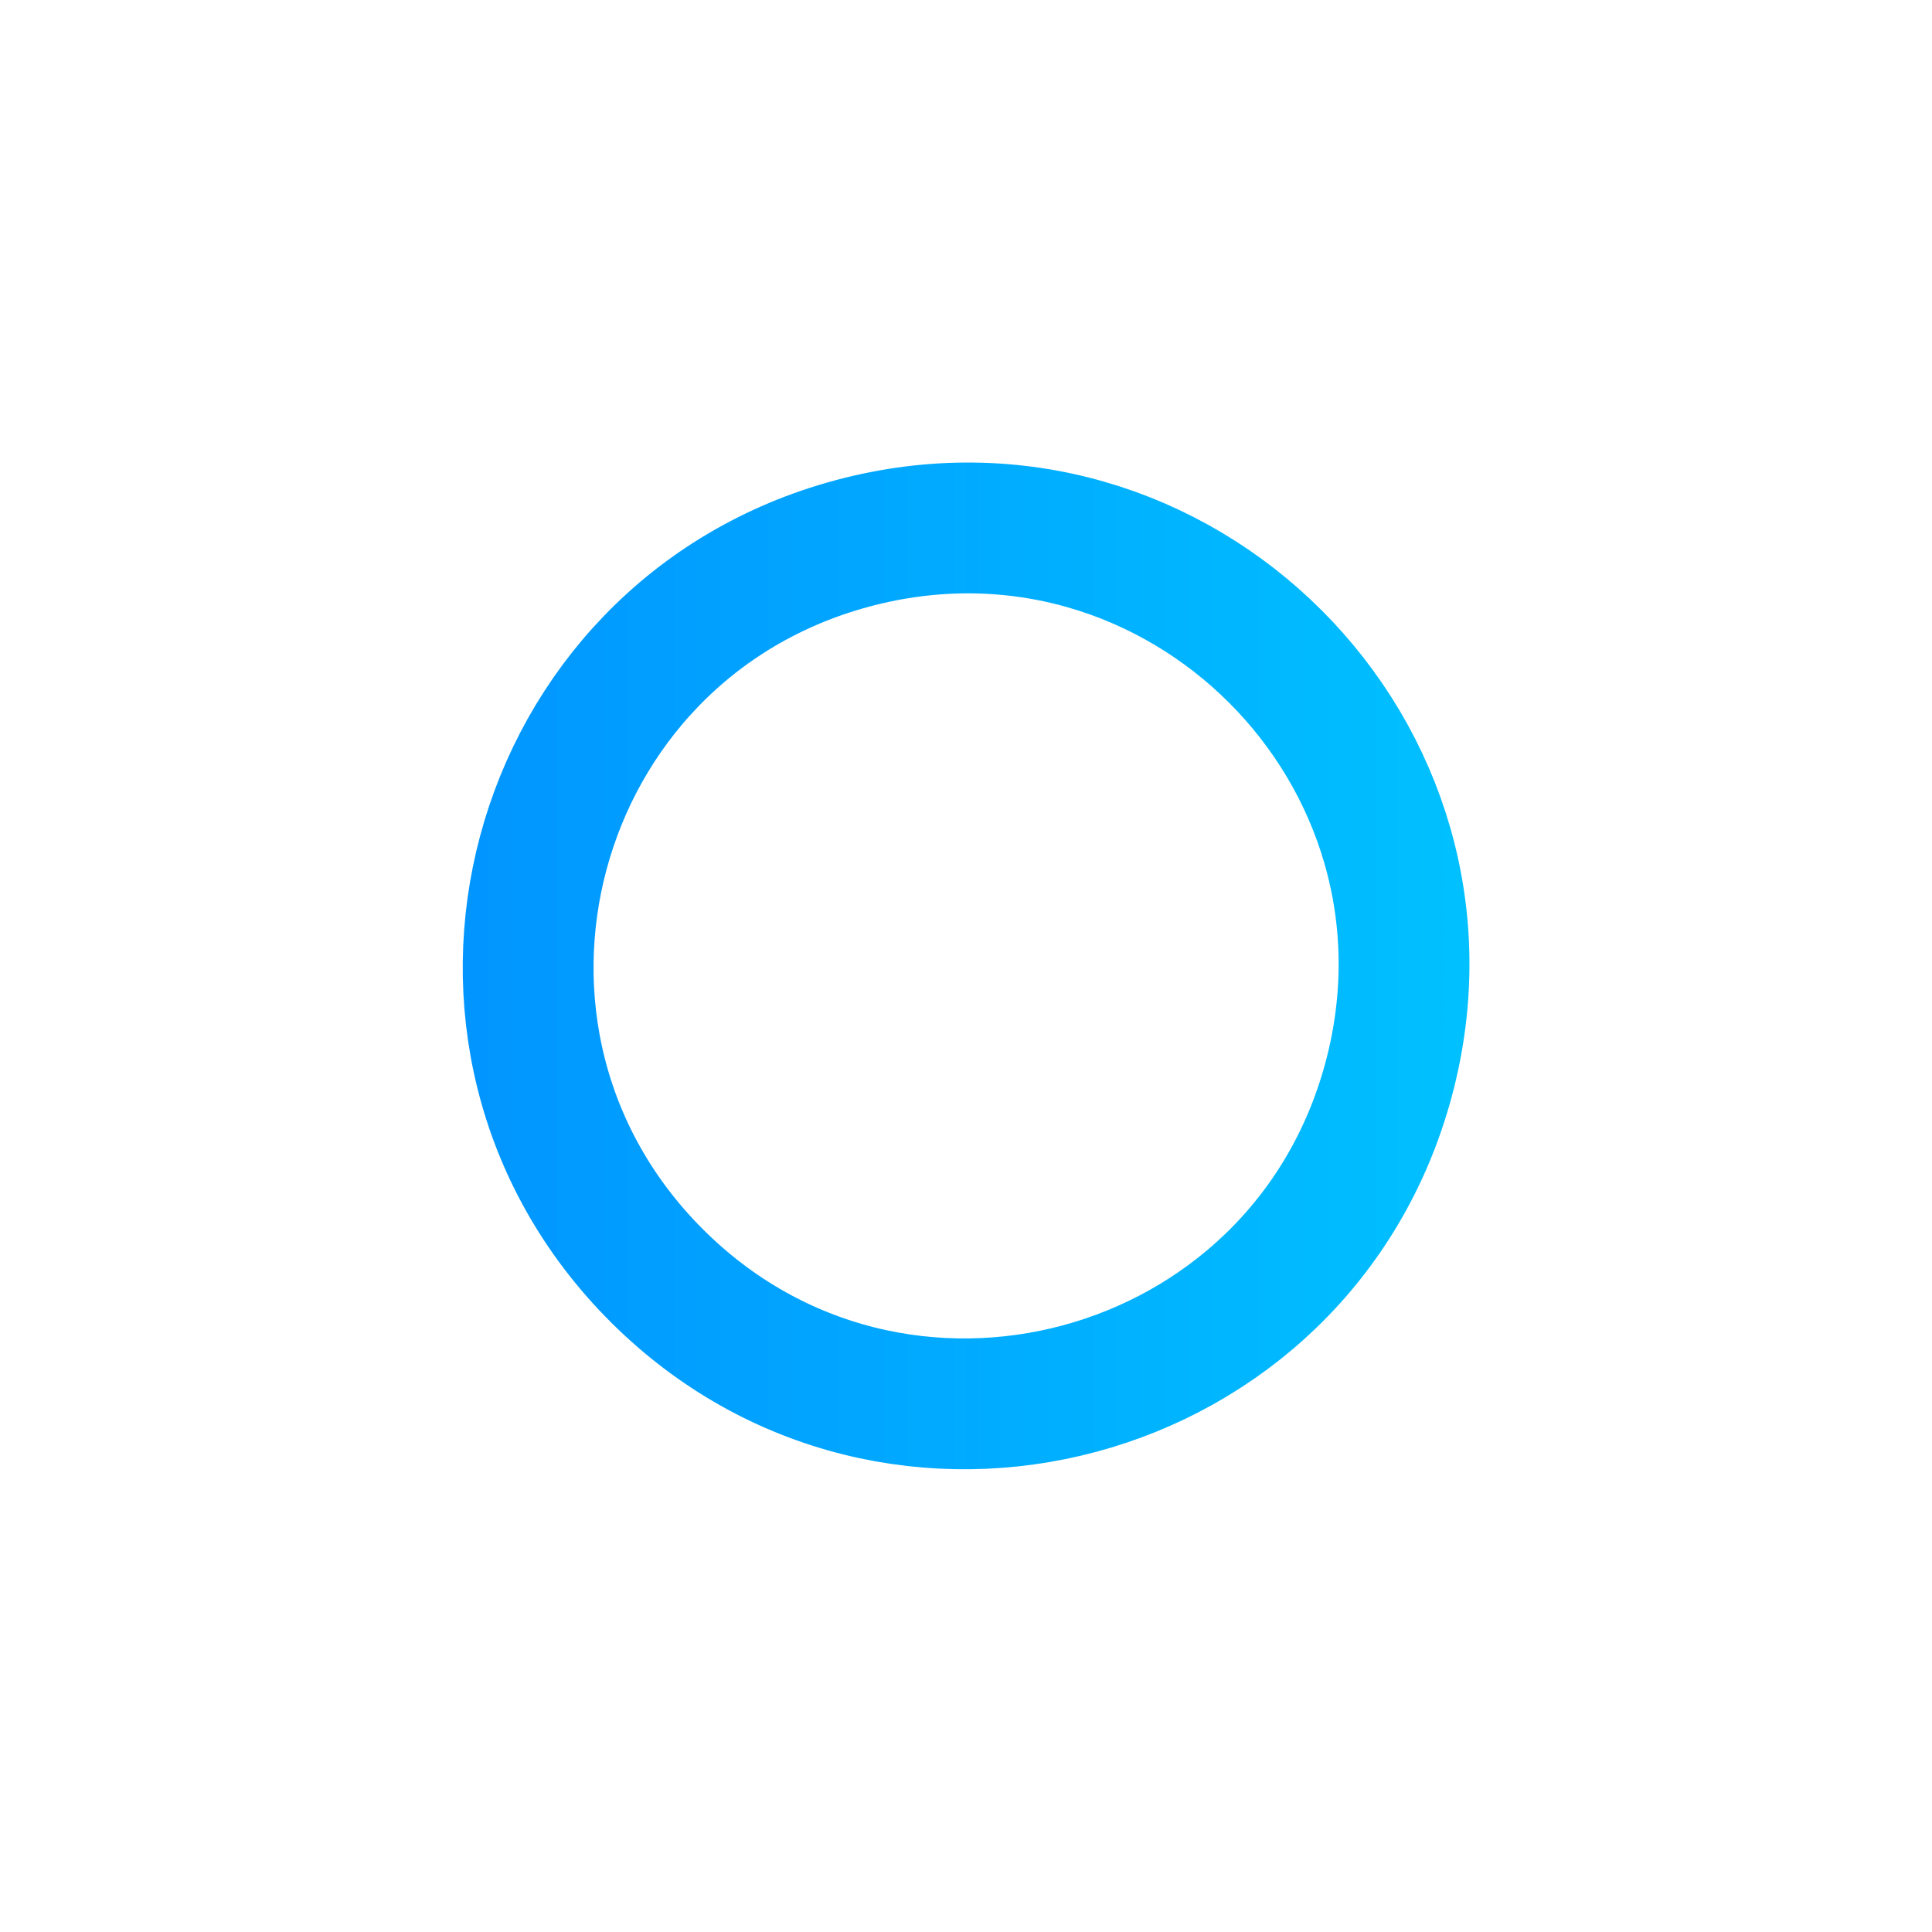 <svg width="192" height="192" viewBox="0 0 192 192" fill="none" xmlns="http://www.w3.org/2000/svg">
<g filter="url(#filter0_df)">
<path d="M73.745 28.995C106.08 20.33 135.67 49.92 127.005 82.255V82.255C118.341 114.591 77.921 125.421 54.25 101.75V101.75C30.579 78.079 41.409 37.659 73.745 28.995V28.995Z" stroke="url(#paint0_linear)" stroke-width="13"/>
</g>
<defs>
<filter id="filter0_df" x="0.982" y="0.96" width="190.058" height="190.058" filterUnits="userSpaceOnUse" color-interpolation-filters="sRGB">
<feFlood flood-opacity="0" result="BackgroundImageFix"/>
<feColorMatrix in="SourceAlpha" type="matrix" values="0 0 0 0 0 0 0 0 0 0 0 0 0 0 0 0 0 0 127 0"/>
<feOffset dx="11" dy="25"/>
<feGaussianBlur stdDeviation="22.5"/>
<feColorMatrix type="matrix" values="0 0 0 0 0 0 0 0 0 0.694 0 0 0 0 1 0 0 0 0.38 0"/>
<feBlend mode="normal" in2="BackgroundImageFix" result="effect1_dropShadow"/>
<feBlend mode="normal" in="SourceGraphic" in2="effect1_dropShadow" result="shape"/>
<feGaussianBlur stdDeviation="7.5" result="effect2_foregroundBlur"/>
</filter>
<linearGradient id="paint0_linear" x1="208" y1="71" x2="-38" y2="71" gradientUnits="userSpaceOnUse">
<stop stop-color="#00E0FF"/>
<stop offset="1" stop-color="#0176FF"/>
</linearGradient>
</defs>
</svg>